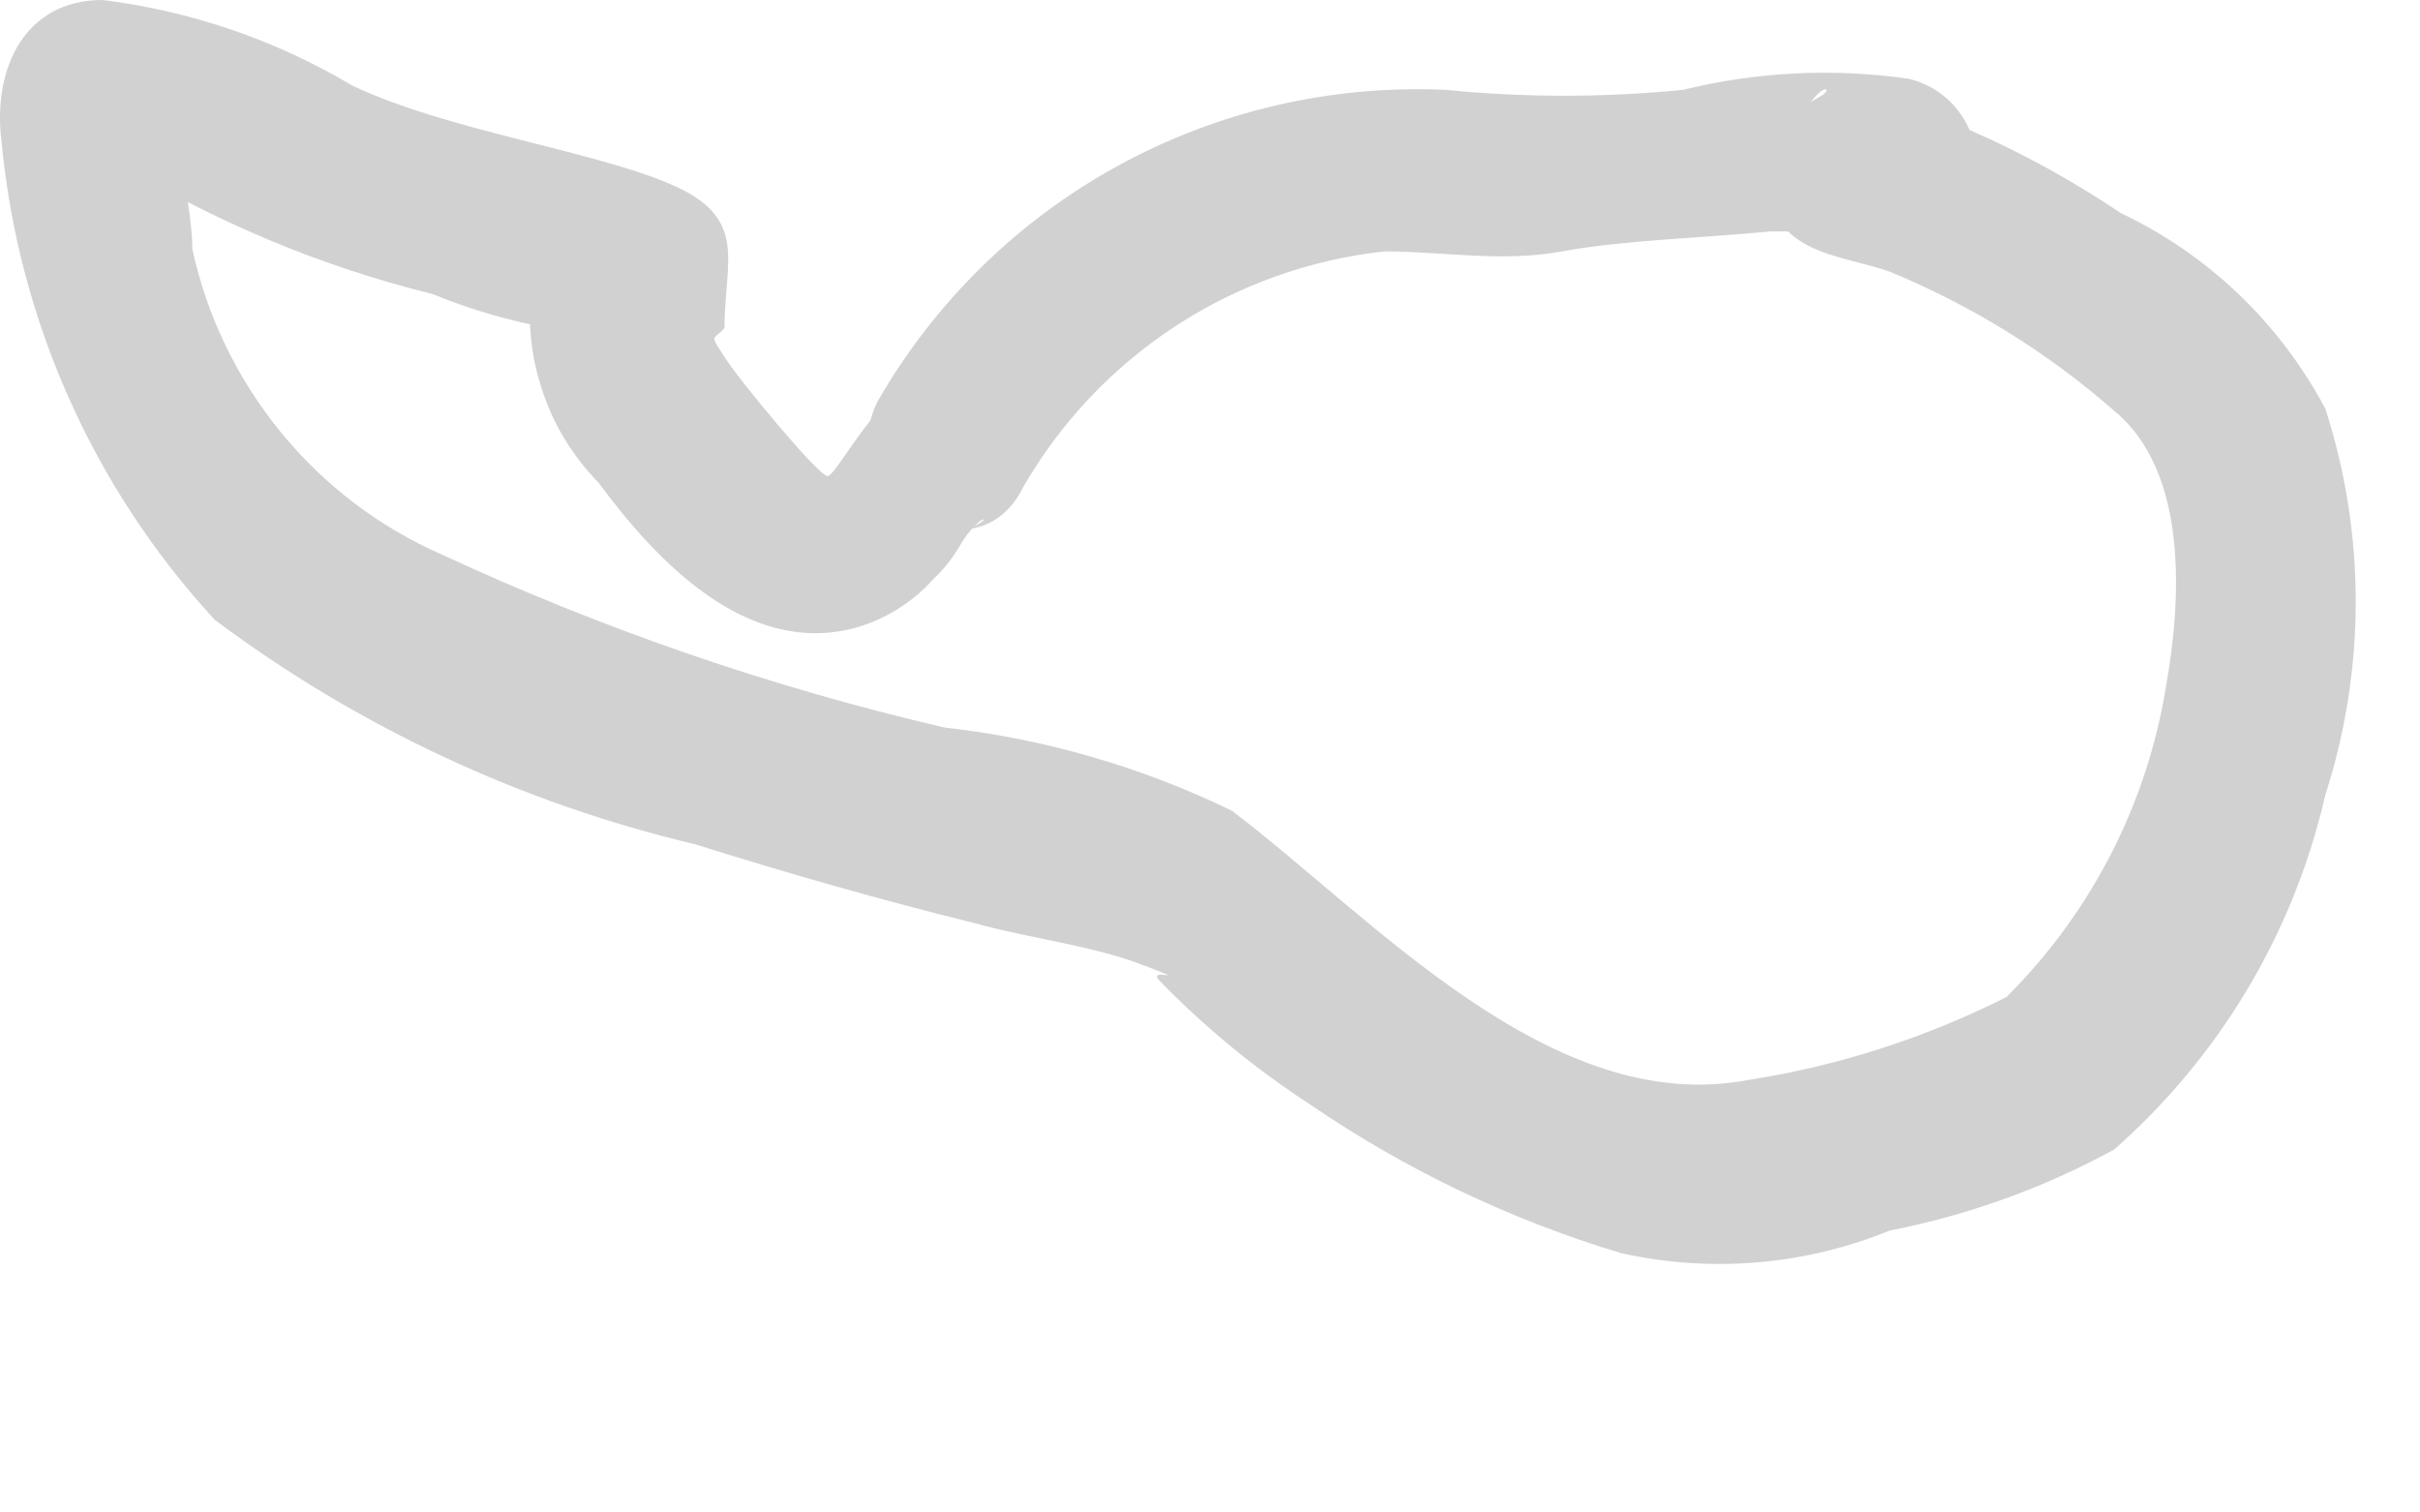 <?xml version="1.0" encoding="utf-8"?>
<svg xmlns="http://www.w3.org/2000/svg" fill="none" height="100%" overflow="visible" preserveAspectRatio="none" style="display: block;" viewBox="0 0 8 5" width="100%">
<path d="M3.07 1.247C2.929 1.247 2.766 1.574 2.736 1.574C2.707 1.574 2.447 1.262 2.395 1.18C2.343 1.099 2.358 1.128 2.395 1.084C2.395 0.861 2.477 0.72 2.217 0.609C1.957 0.497 1.475 0.431 1.163 0.282C0.911 0.132 0.63 0.036 0.339 0C0.079 0 -0.025 0.23 0.005 0.468C0.061 1.058 0.308 1.613 0.71 2.049C1.183 2.403 1.724 2.655 2.298 2.791C2.603 2.887 2.915 2.976 3.219 3.051C3.404 3.103 3.612 3.125 3.783 3.192C3.954 3.258 3.783 3.192 3.835 3.244C3.985 3.398 4.152 3.535 4.332 3.652C4.647 3.867 4.992 4.032 5.357 4.142C5.654 4.209 5.965 4.183 6.247 4.068C6.507 4.017 6.757 3.927 6.989 3.8C7.339 3.492 7.583 3.082 7.687 2.628C7.821 2.212 7.821 1.766 7.687 1.351C7.537 1.069 7.301 0.842 7.012 0.705C6.854 0.599 6.688 0.507 6.514 0.431L6.314 0.364C6.262 0.364 6.18 0.364 6.225 0.364L6.388 0.49V0.742C6.388 0.742 6.269 0.854 6.388 0.794C6.442 0.756 6.485 0.705 6.514 0.646C6.529 0.607 6.536 0.565 6.533 0.524C6.53 0.482 6.519 0.442 6.499 0.405C6.479 0.369 6.452 0.337 6.419 0.312C6.385 0.286 6.347 0.269 6.307 0.26C6.059 0.225 5.807 0.237 5.564 0.297C5.303 0.323 5.039 0.323 4.778 0.297C4.4 0.28 4.025 0.367 3.694 0.549C3.362 0.731 3.088 1.001 2.9 1.329C2.744 1.648 3.226 1.93 3.382 1.611C3.506 1.396 3.679 1.213 3.886 1.078C4.094 0.942 4.331 0.858 4.577 0.831C4.77 0.831 4.963 0.868 5.164 0.831C5.364 0.794 5.624 0.787 5.854 0.765C5.928 0.765 6.01 0.765 6.084 0.765C6.232 0.816 6.158 0.765 6.084 0.765L5.958 0.601V0.386C6.017 0.267 6.069 0.289 6.017 0.319C5.987 0.335 5.96 0.355 5.935 0.379C5.883 0.435 5.851 0.509 5.846 0.586C5.846 0.839 6.077 0.839 6.247 0.898C6.518 1.01 6.769 1.165 6.989 1.358C7.234 1.559 7.212 1.982 7.16 2.271C7.097 2.66 6.912 3.018 6.633 3.296C6.365 3.431 6.077 3.524 5.78 3.57C5.126 3.696 4.533 3.028 4.072 2.68C3.774 2.535 3.452 2.442 3.122 2.405C2.55 2.272 1.993 2.08 1.46 1.833C1.253 1.742 1.07 1.603 0.927 1.427C0.784 1.252 0.684 1.045 0.636 0.824C0.636 0.713 0.591 0.431 0.502 0.349C0.413 0.267 0.19 0.297 0.294 0.497L0.383 0.534C0.708 0.733 1.061 0.881 1.43 0.972C1.601 1.042 1.781 1.087 1.964 1.106C1.809 1.106 1.89 0.534 1.764 0.898C1.742 1.023 1.749 1.152 1.787 1.273C1.824 1.395 1.89 1.505 1.979 1.596C2.165 1.848 2.462 2.167 2.818 2.078C2.921 2.051 3.014 1.994 3.085 1.915C3.124 1.878 3.156 1.836 3.182 1.789C3.256 1.677 3.293 1.722 3.182 1.752C3.23 1.722 3.267 1.677 3.289 1.625C3.311 1.573 3.316 1.515 3.304 1.46C3.291 1.405 3.262 1.355 3.221 1.317C3.179 1.279 3.126 1.254 3.07 1.247Z" fill="#D1D1D1" id="Vector"/>
</svg>